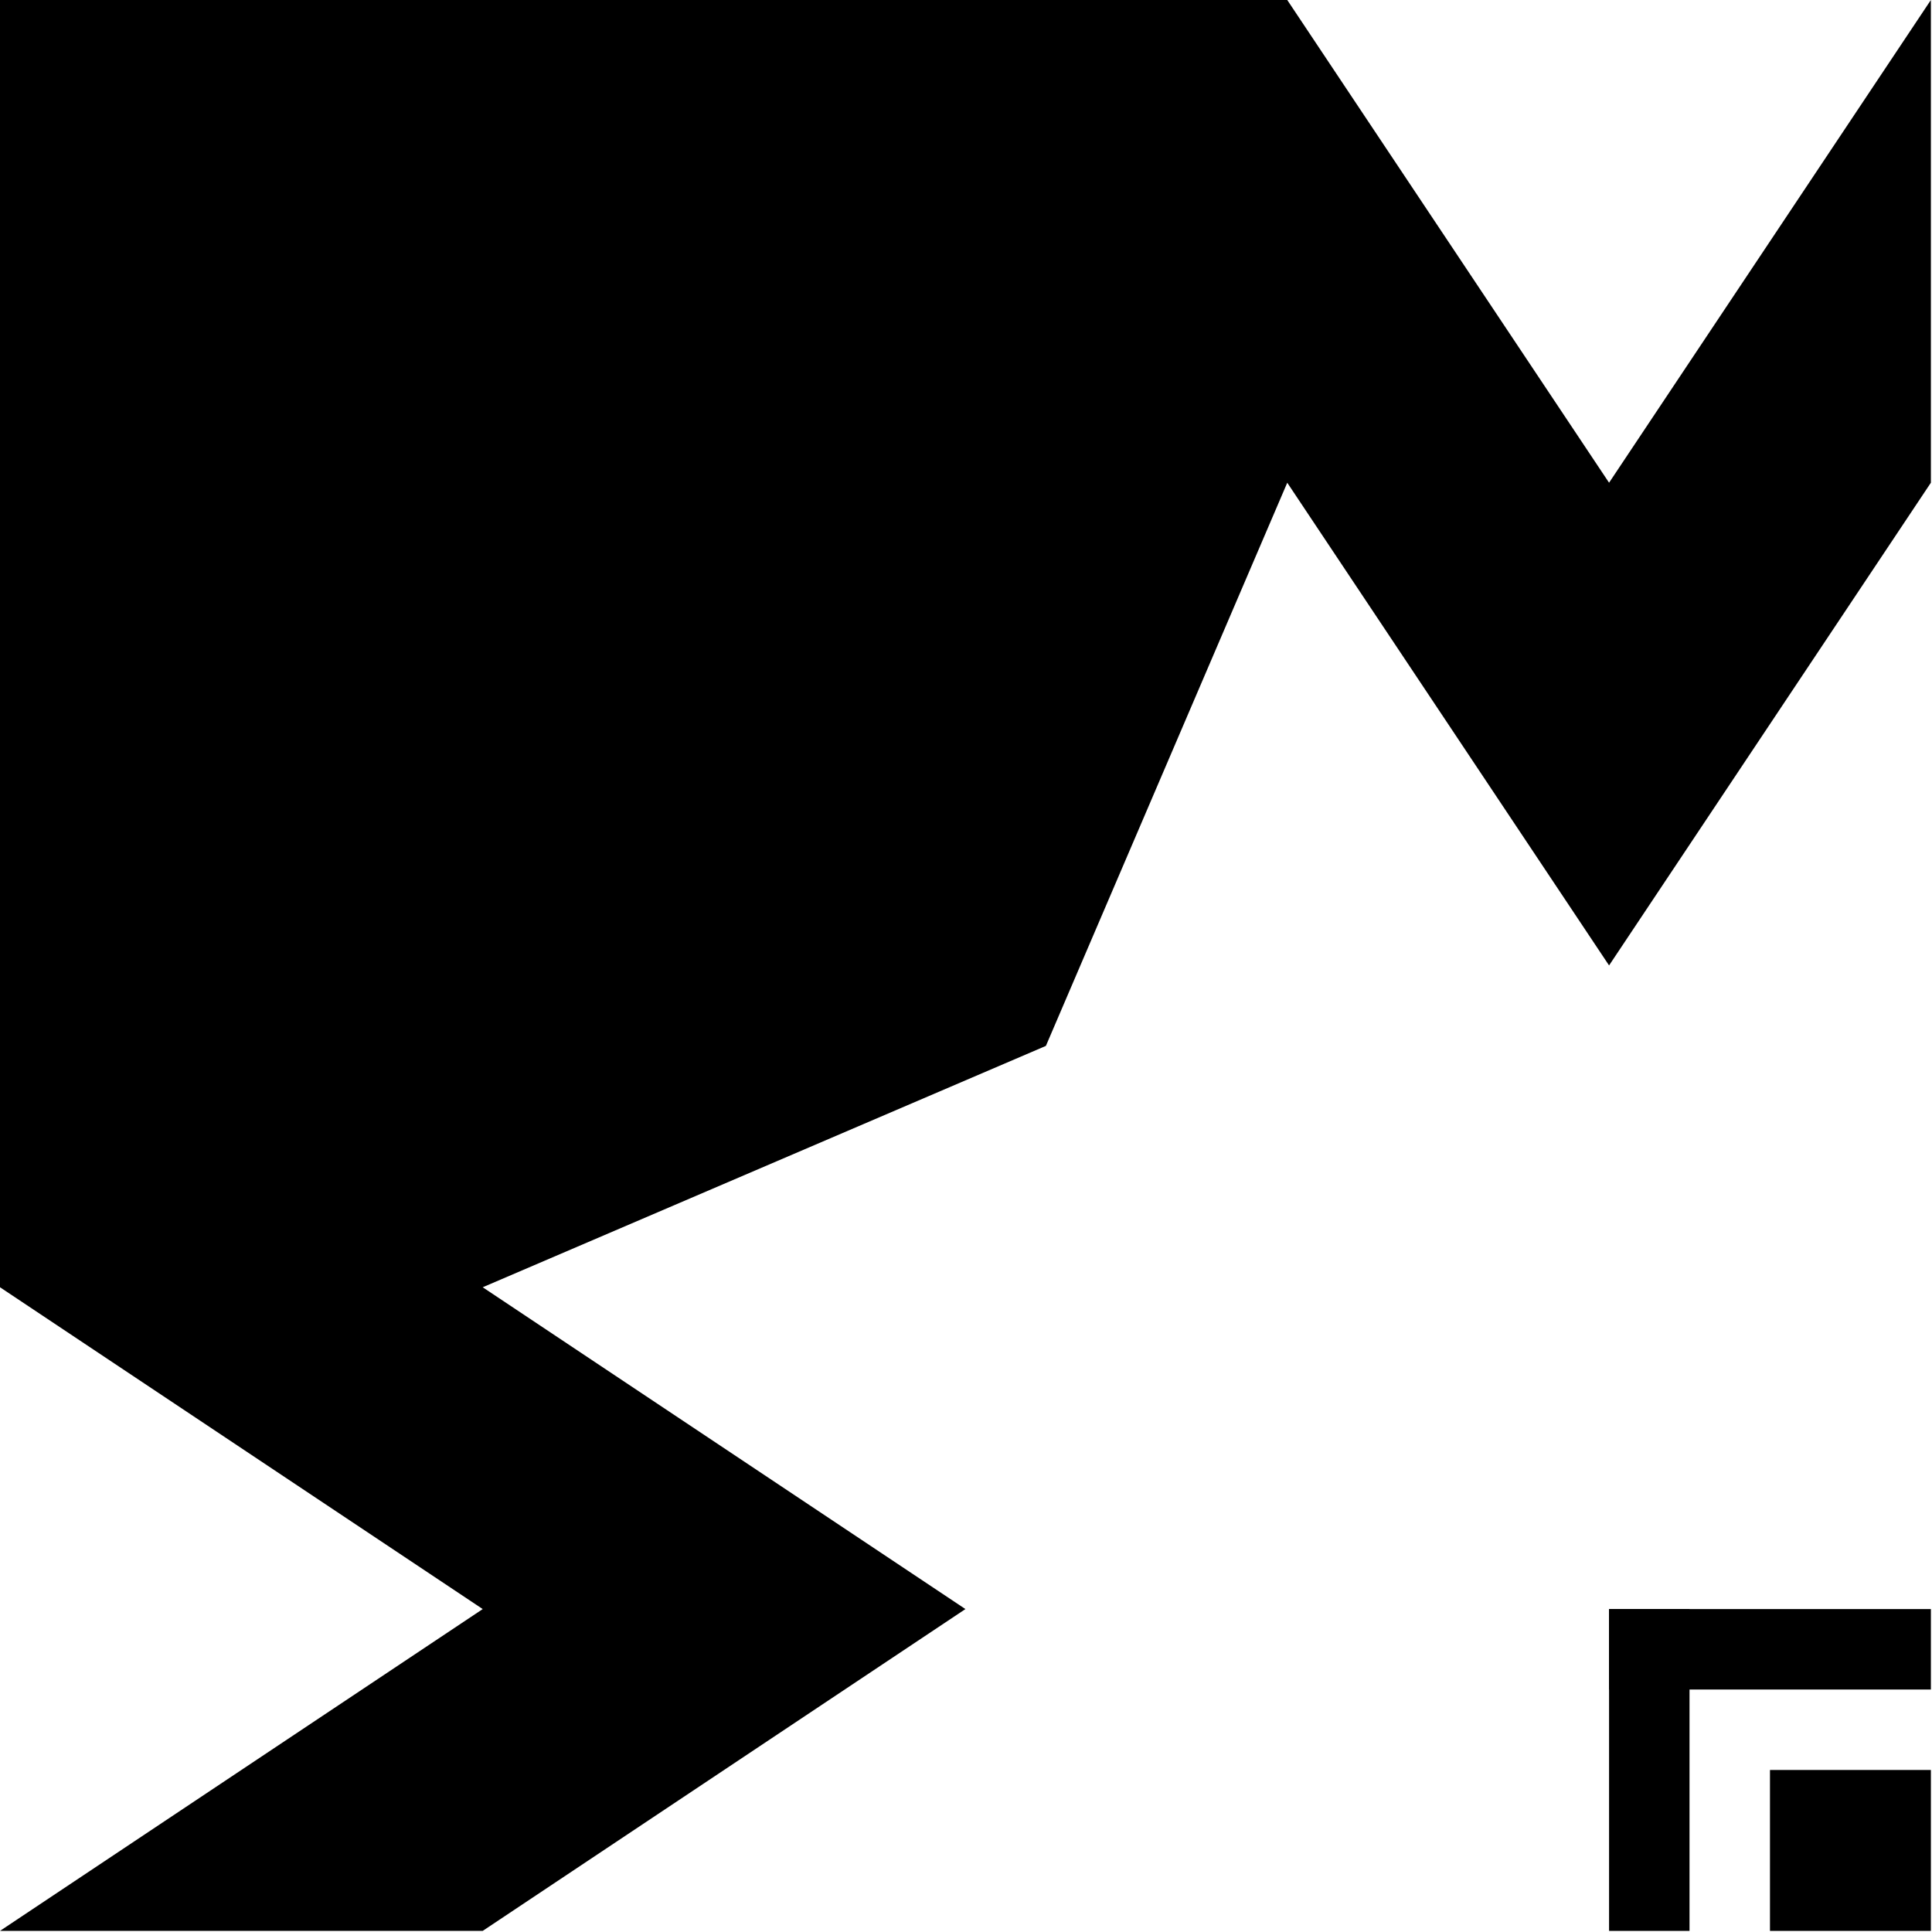 <svg xmlns="http://www.w3.org/2000/svg" width="115.267" height="115.267" fill-rule="evenodd" stroke-linecap="round" preserveAspectRatio="none" viewBox="0 0 1729 1729"><style>.brush1{fill:#000}.pen1{stroke:none}</style><path d="M1584 1584h144v144h-144v-144z" class="pen1 brush1"/><path fill="none" d="M1584 1584h144v144h-144v-144" class="pen1"/><path d="m1728 432-288 432-288-432-216 504-504 216 432 288-432 288H0l432-288L0 1152V0h1152l288 432L1728 0v432z" class="pen1 brush1"/><path fill="none" d="m1728 432-288 432-288-432-216 504-504 216 432 288-432 288H0l432-288L0 1152V0h1152l288 432L1728 0v432" class="pen1"/><path d="M1440 1440h72v288h-72v-288z" class="pen1 brush1"/><path fill="none" d="M1440 1440h72v288h-72v-288" class="pen1"/><path d="M1440 1440h288v72h-288v-72z" class="pen1 brush1"/><path fill="none" d="M1440 1440h288v72h-288v-72" class="pen1"/></svg>
